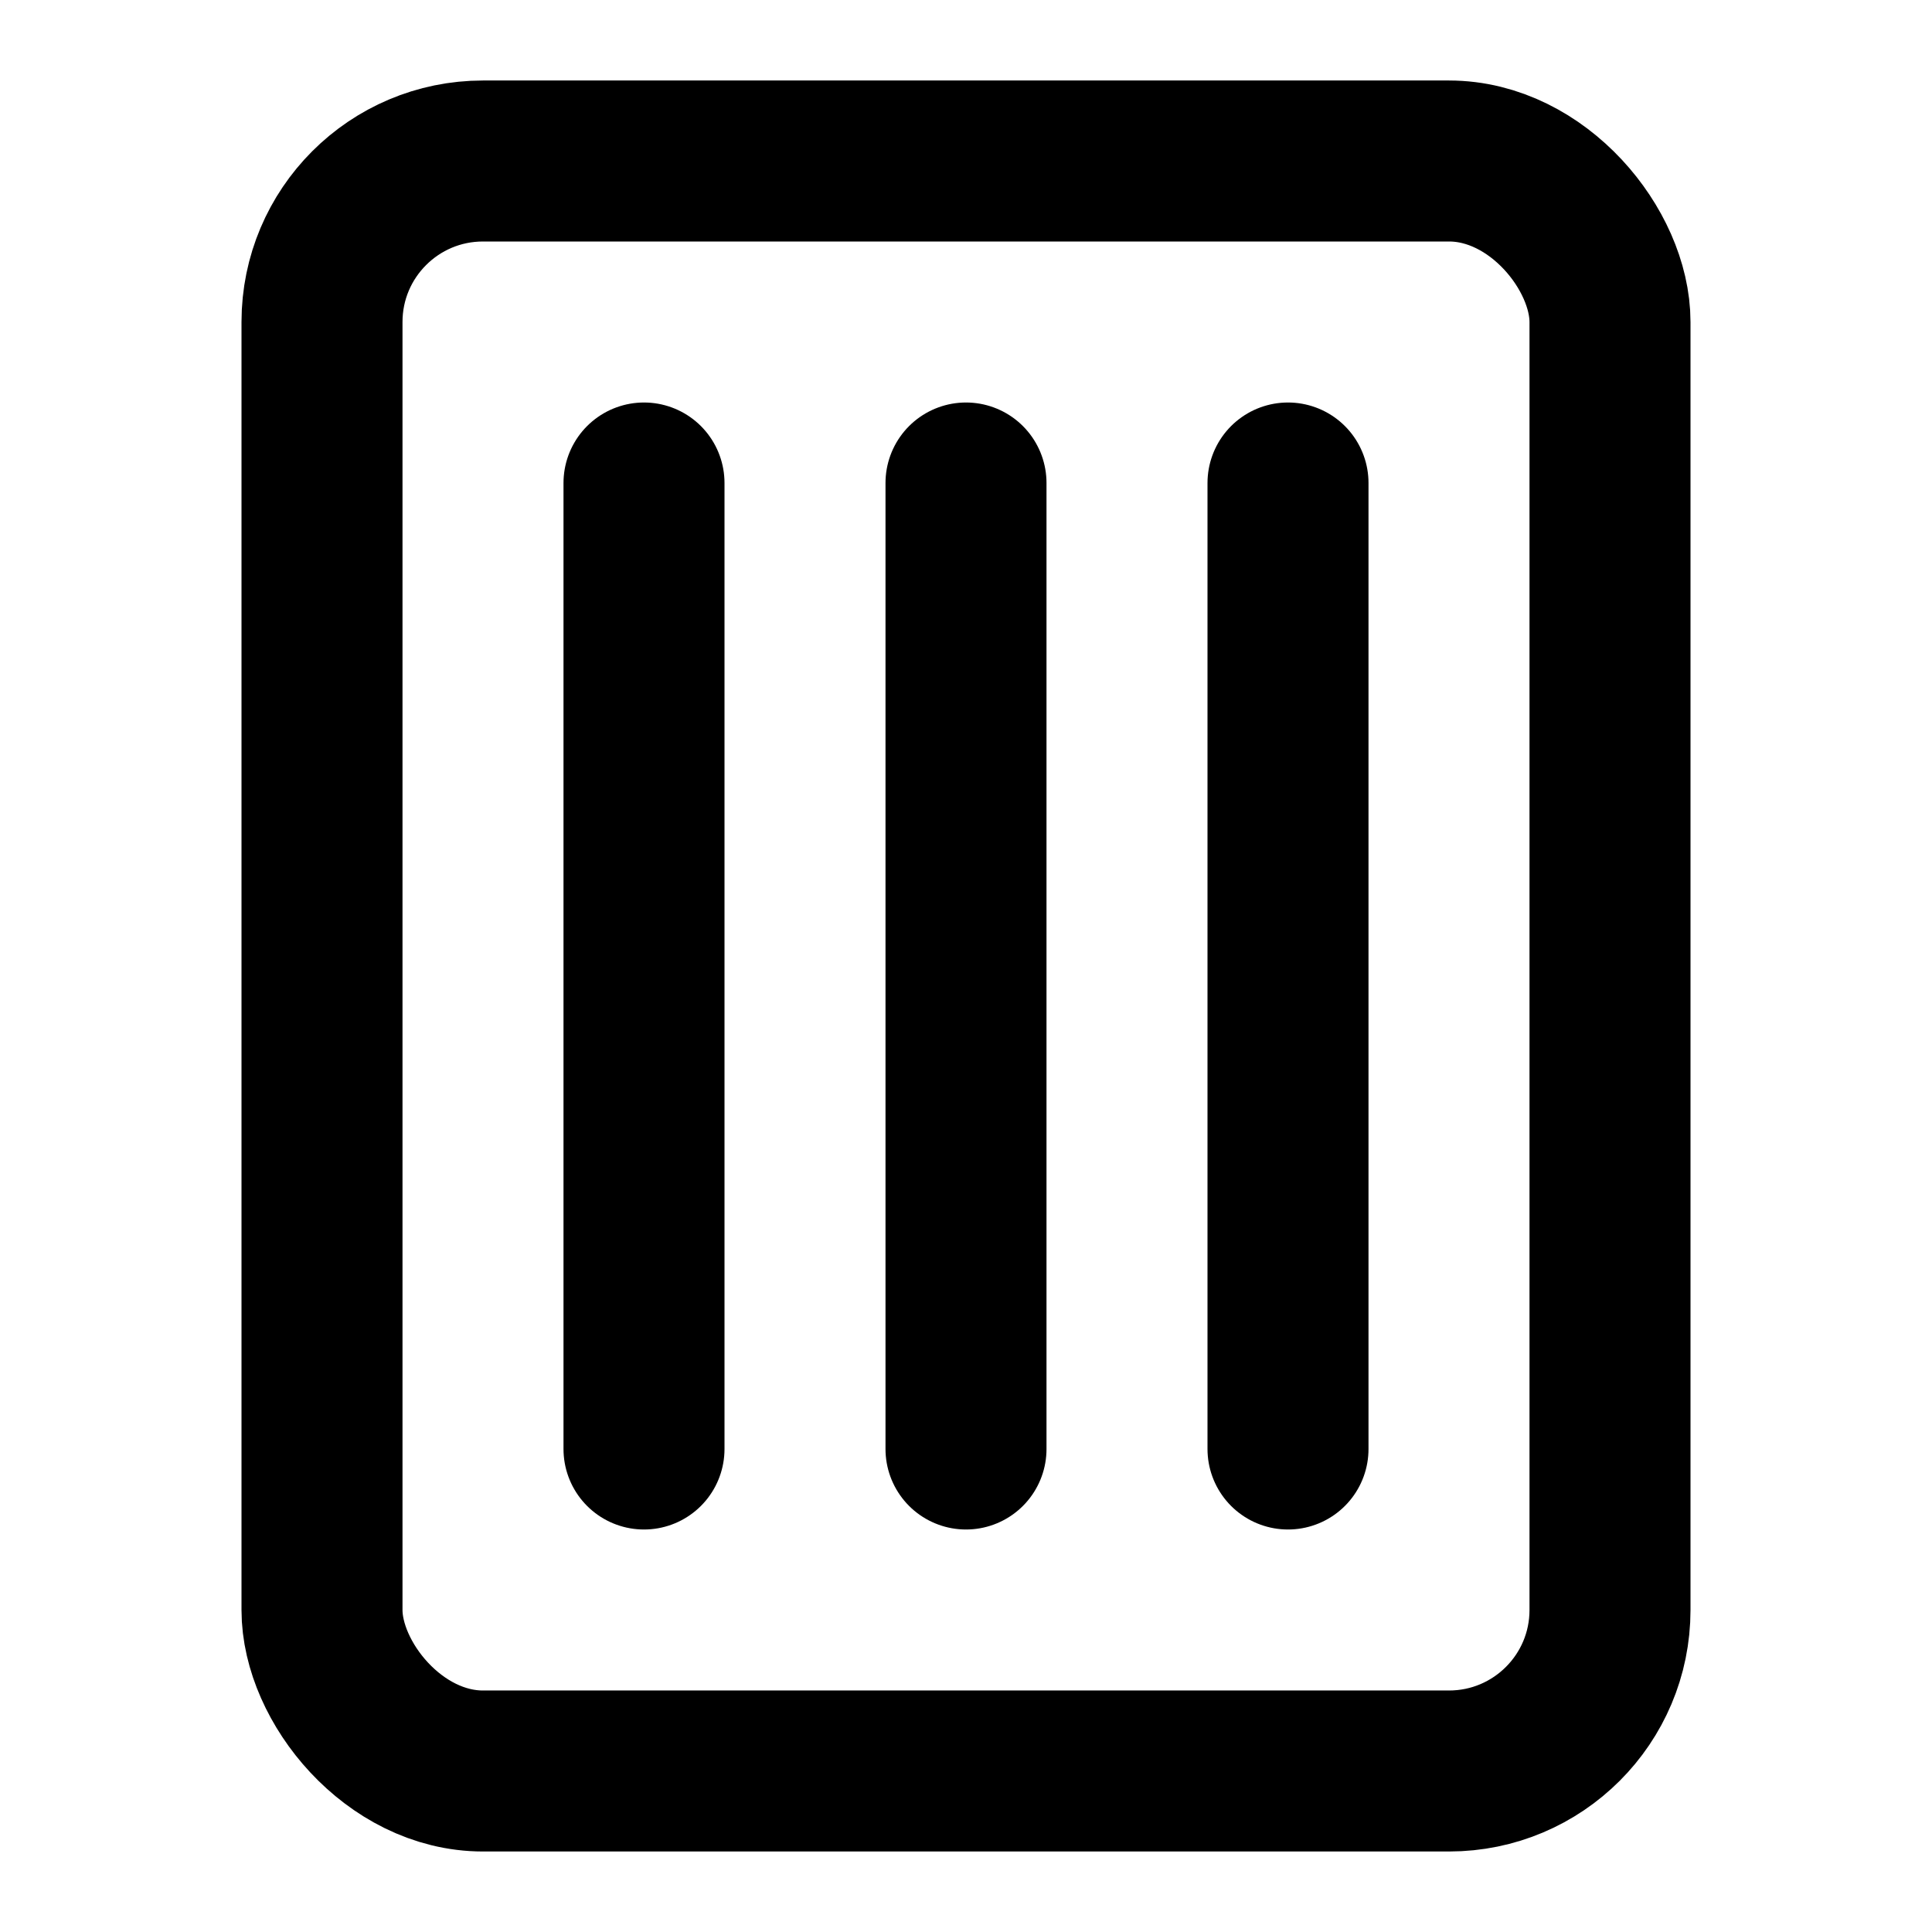 <svg xmlns="http://www.w3.org/2000/svg" width="24" height="24" viewBox="0 0 24 24" fill="none" stroke="currentColor" stroke-width="2" stroke-linecap="round" stroke-linejoin="round">
  <rect x="4" y="2" width="16" height="20" rx="2" ry="2"></rect>
  <line x1="12" y1="6" x2="12" y2="18"></line>
  <line x1="8" y1="6" x2="8" y2="18"></line>
  <line x1="16" y1="6" x2="16" y2="18"></line>
</svg> 